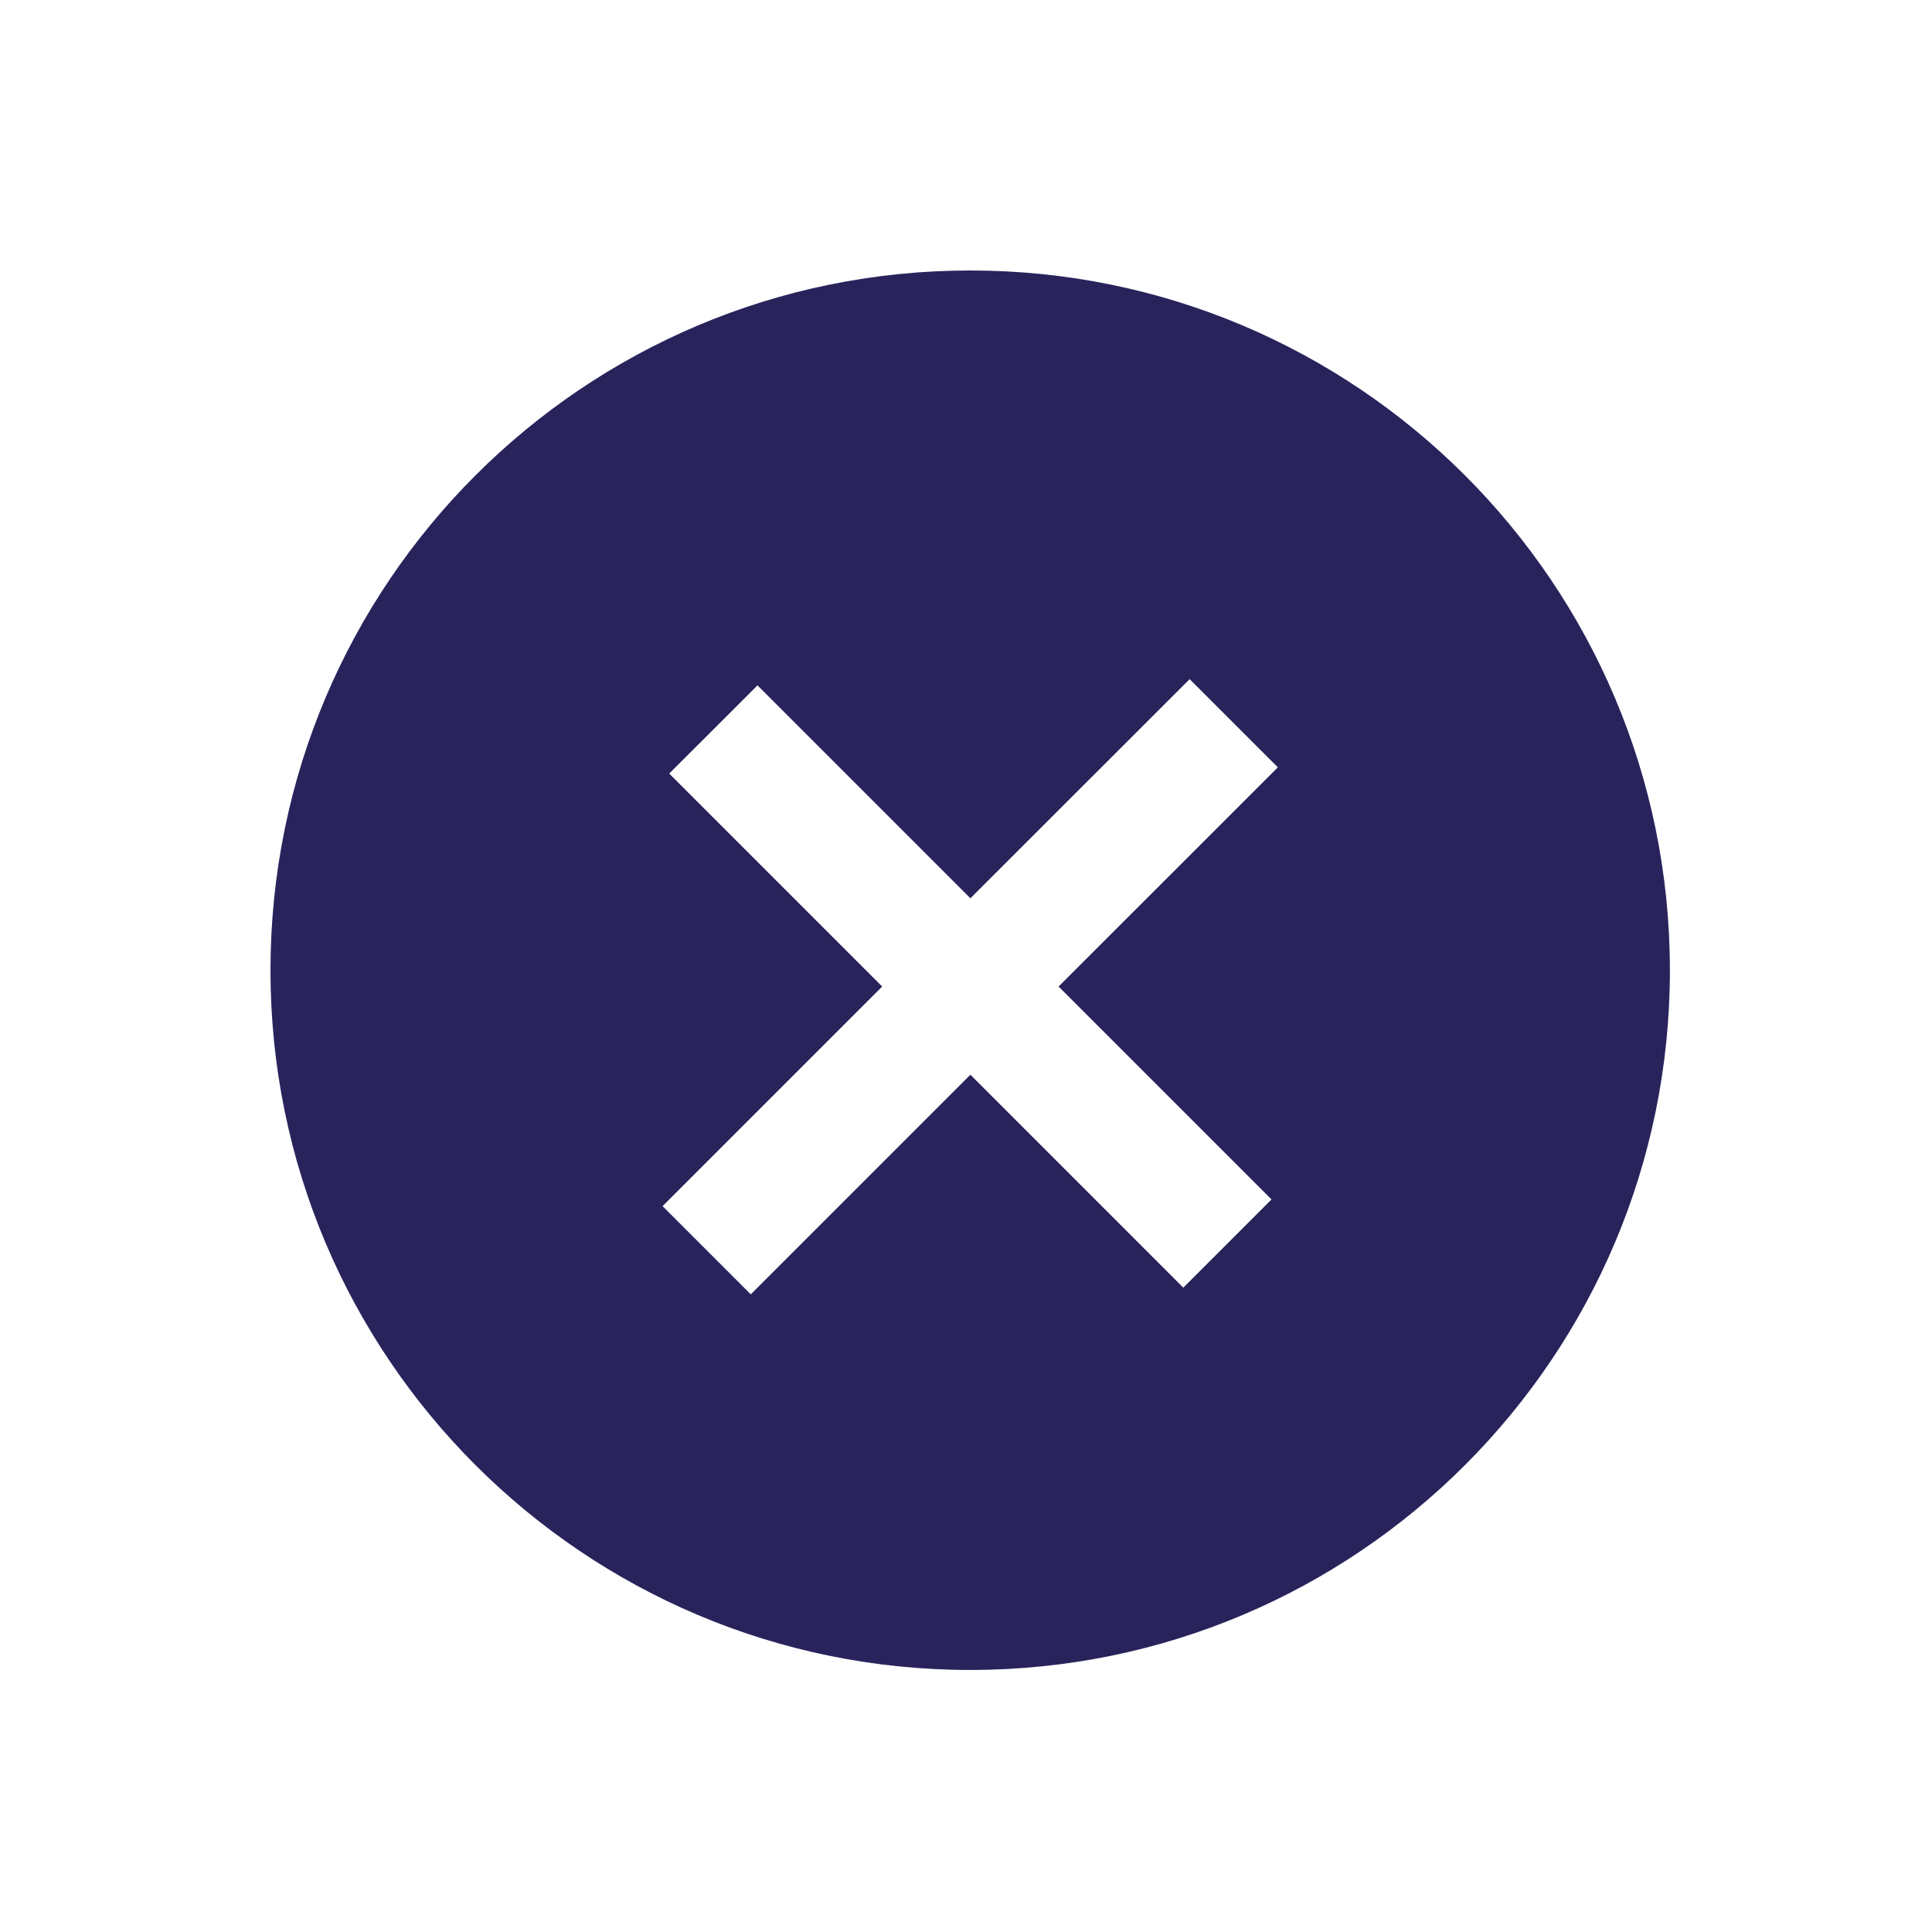 <svg xmlns="http://www.w3.org/2000/svg" viewBox="0 0 100 100" fill-rule="evenodd"><g class="t-group-origins"><path d="M50.22 14C30.212 14 14 30.215 14 50.223c0 19.999 16.212 36.214 36.22 36.214s36.214-16.215 36.214-36.214C86.434 30.215 70.228 14 50.22 14Zm15.592 48.083-4.565 4.565-11.02-11.021L38.86 66.995l-4.565-4.565 11.367-11.367L34.639 40.04l4.568-4.565 11.02 11.02 11.349-11.343 4.565 4.565-11.349 11.346 11.02 11.02Z" stroke-width="0" stroke="#29235c" fill="#29235c" stroke-width-old="0"></path></g></svg>
